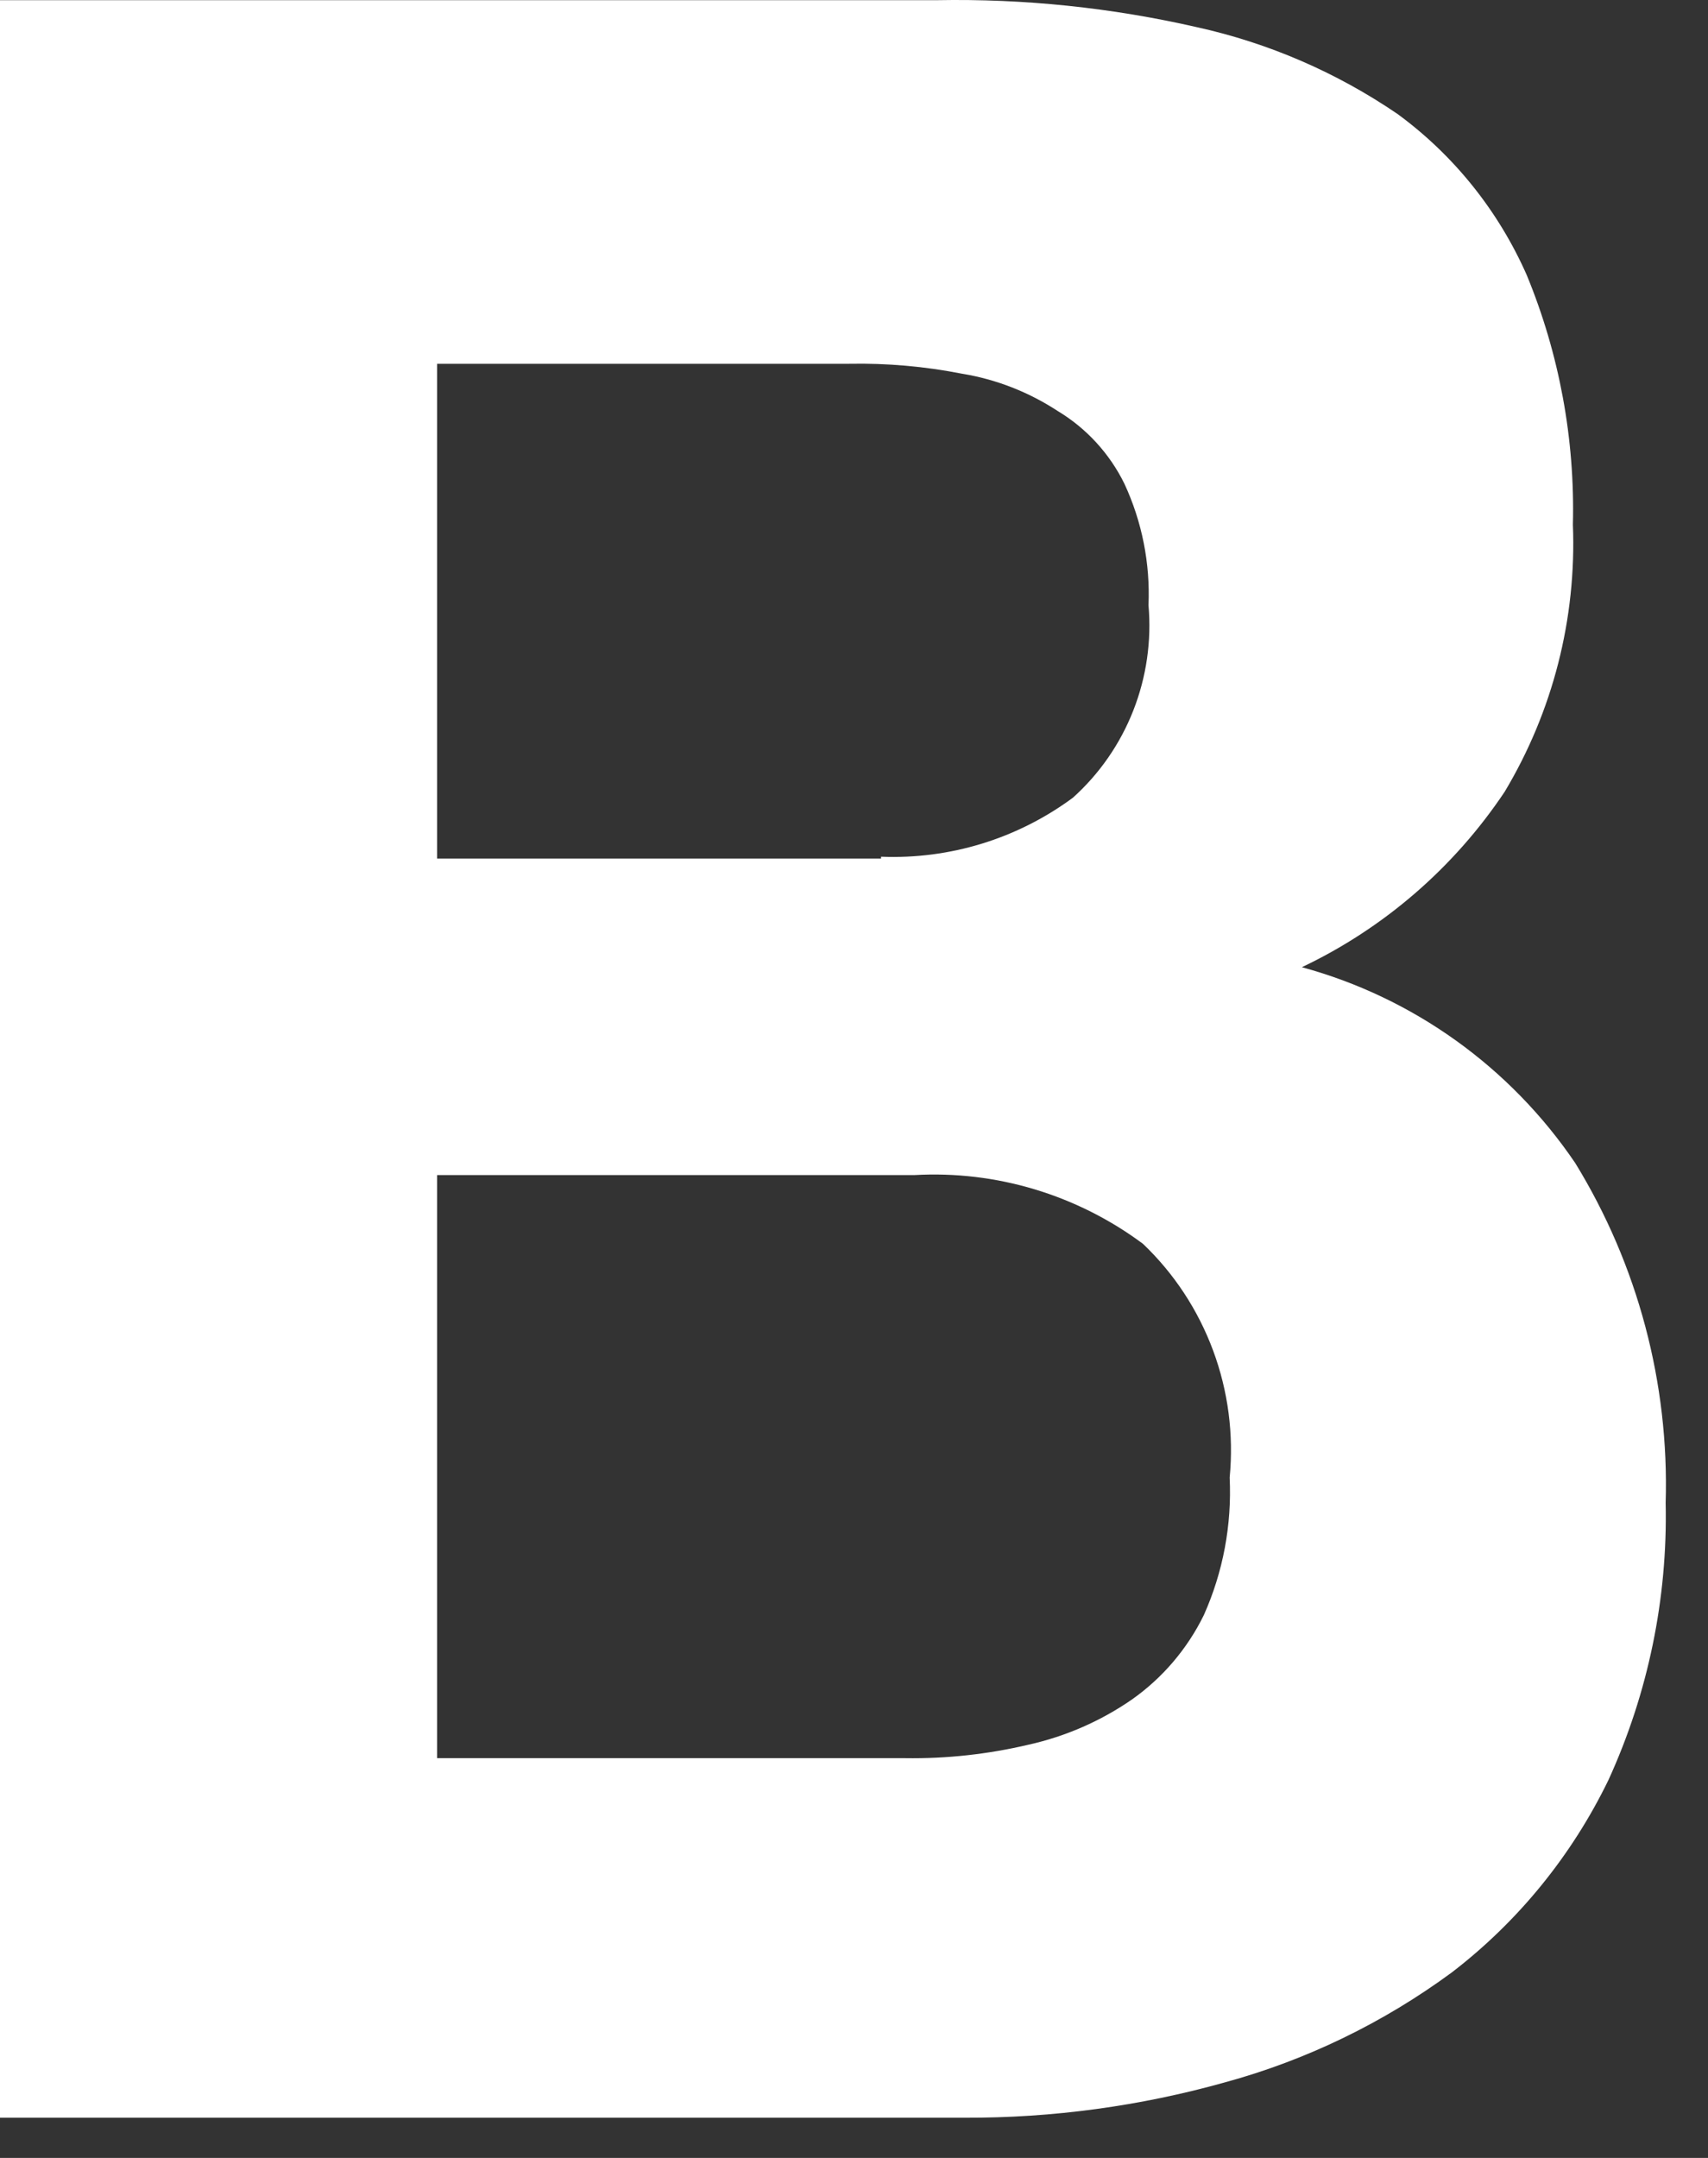 <?xml version="1.0" encoding="utf-8"?>
<svg xmlns="http://www.w3.org/2000/svg" fill="none" height="100%" overflow="visible" preserveAspectRatio="none" style="display: block;" viewBox="0 0 19 24" width="100%">
<rect x="0" y="0" width="19" height="24" fill="#333333" stroke="none"/>
<path d="M10.42 0.002C11.393 -0.016 12.364 0.085 13.313 0.302C14.112 0.478 14.87 0.806 15.548 1.269C16.174 1.728 16.669 2.346 16.984 3.06C17.346 3.938 17.521 4.884 17.497 5.835C17.538 6.879 17.274 7.912 16.738 8.806C16.174 9.65 15.394 10.324 14.482 10.757C15.72 11.094 16.799 11.867 17.523 12.935C18.219 14.068 18.569 15.383 18.529 16.715C18.552 17.778 18.334 18.831 17.893 19.796C17.485 20.637 16.888 21.371 16.15 21.937C15.389 22.497 14.534 22.912 13.625 23.16C12.683 23.424 11.71 23.556 10.732 23.553H0V0.002H10.42ZM9.801 9.528C10.566 9.559 11.318 9.328 11.935 8.872C12.231 8.606 12.461 8.274 12.607 7.902C12.753 7.53 12.811 7.129 12.776 6.731C12.796 6.265 12.704 5.802 12.508 5.38C12.343 5.044 12.085 4.763 11.766 4.571C11.443 4.36 11.08 4.218 10.7 4.156C10.287 4.075 9.868 4.038 9.448 4.046H4.862V9.549H9.801V9.528ZM10.069 19.554C10.531 19.561 10.992 19.51 11.442 19.404C11.854 19.312 12.244 19.142 12.591 18.902C12.932 18.662 13.208 18.338 13.392 17.962C13.606 17.483 13.704 16.959 13.679 16.433C13.725 15.954 13.662 15.471 13.495 15.021C13.328 14.57 13.061 14.164 12.715 13.834C11.981 13.288 11.081 13.017 10.171 13.069H4.862V19.554H10.069Z" fill="white" id="Vector"/>
</svg>